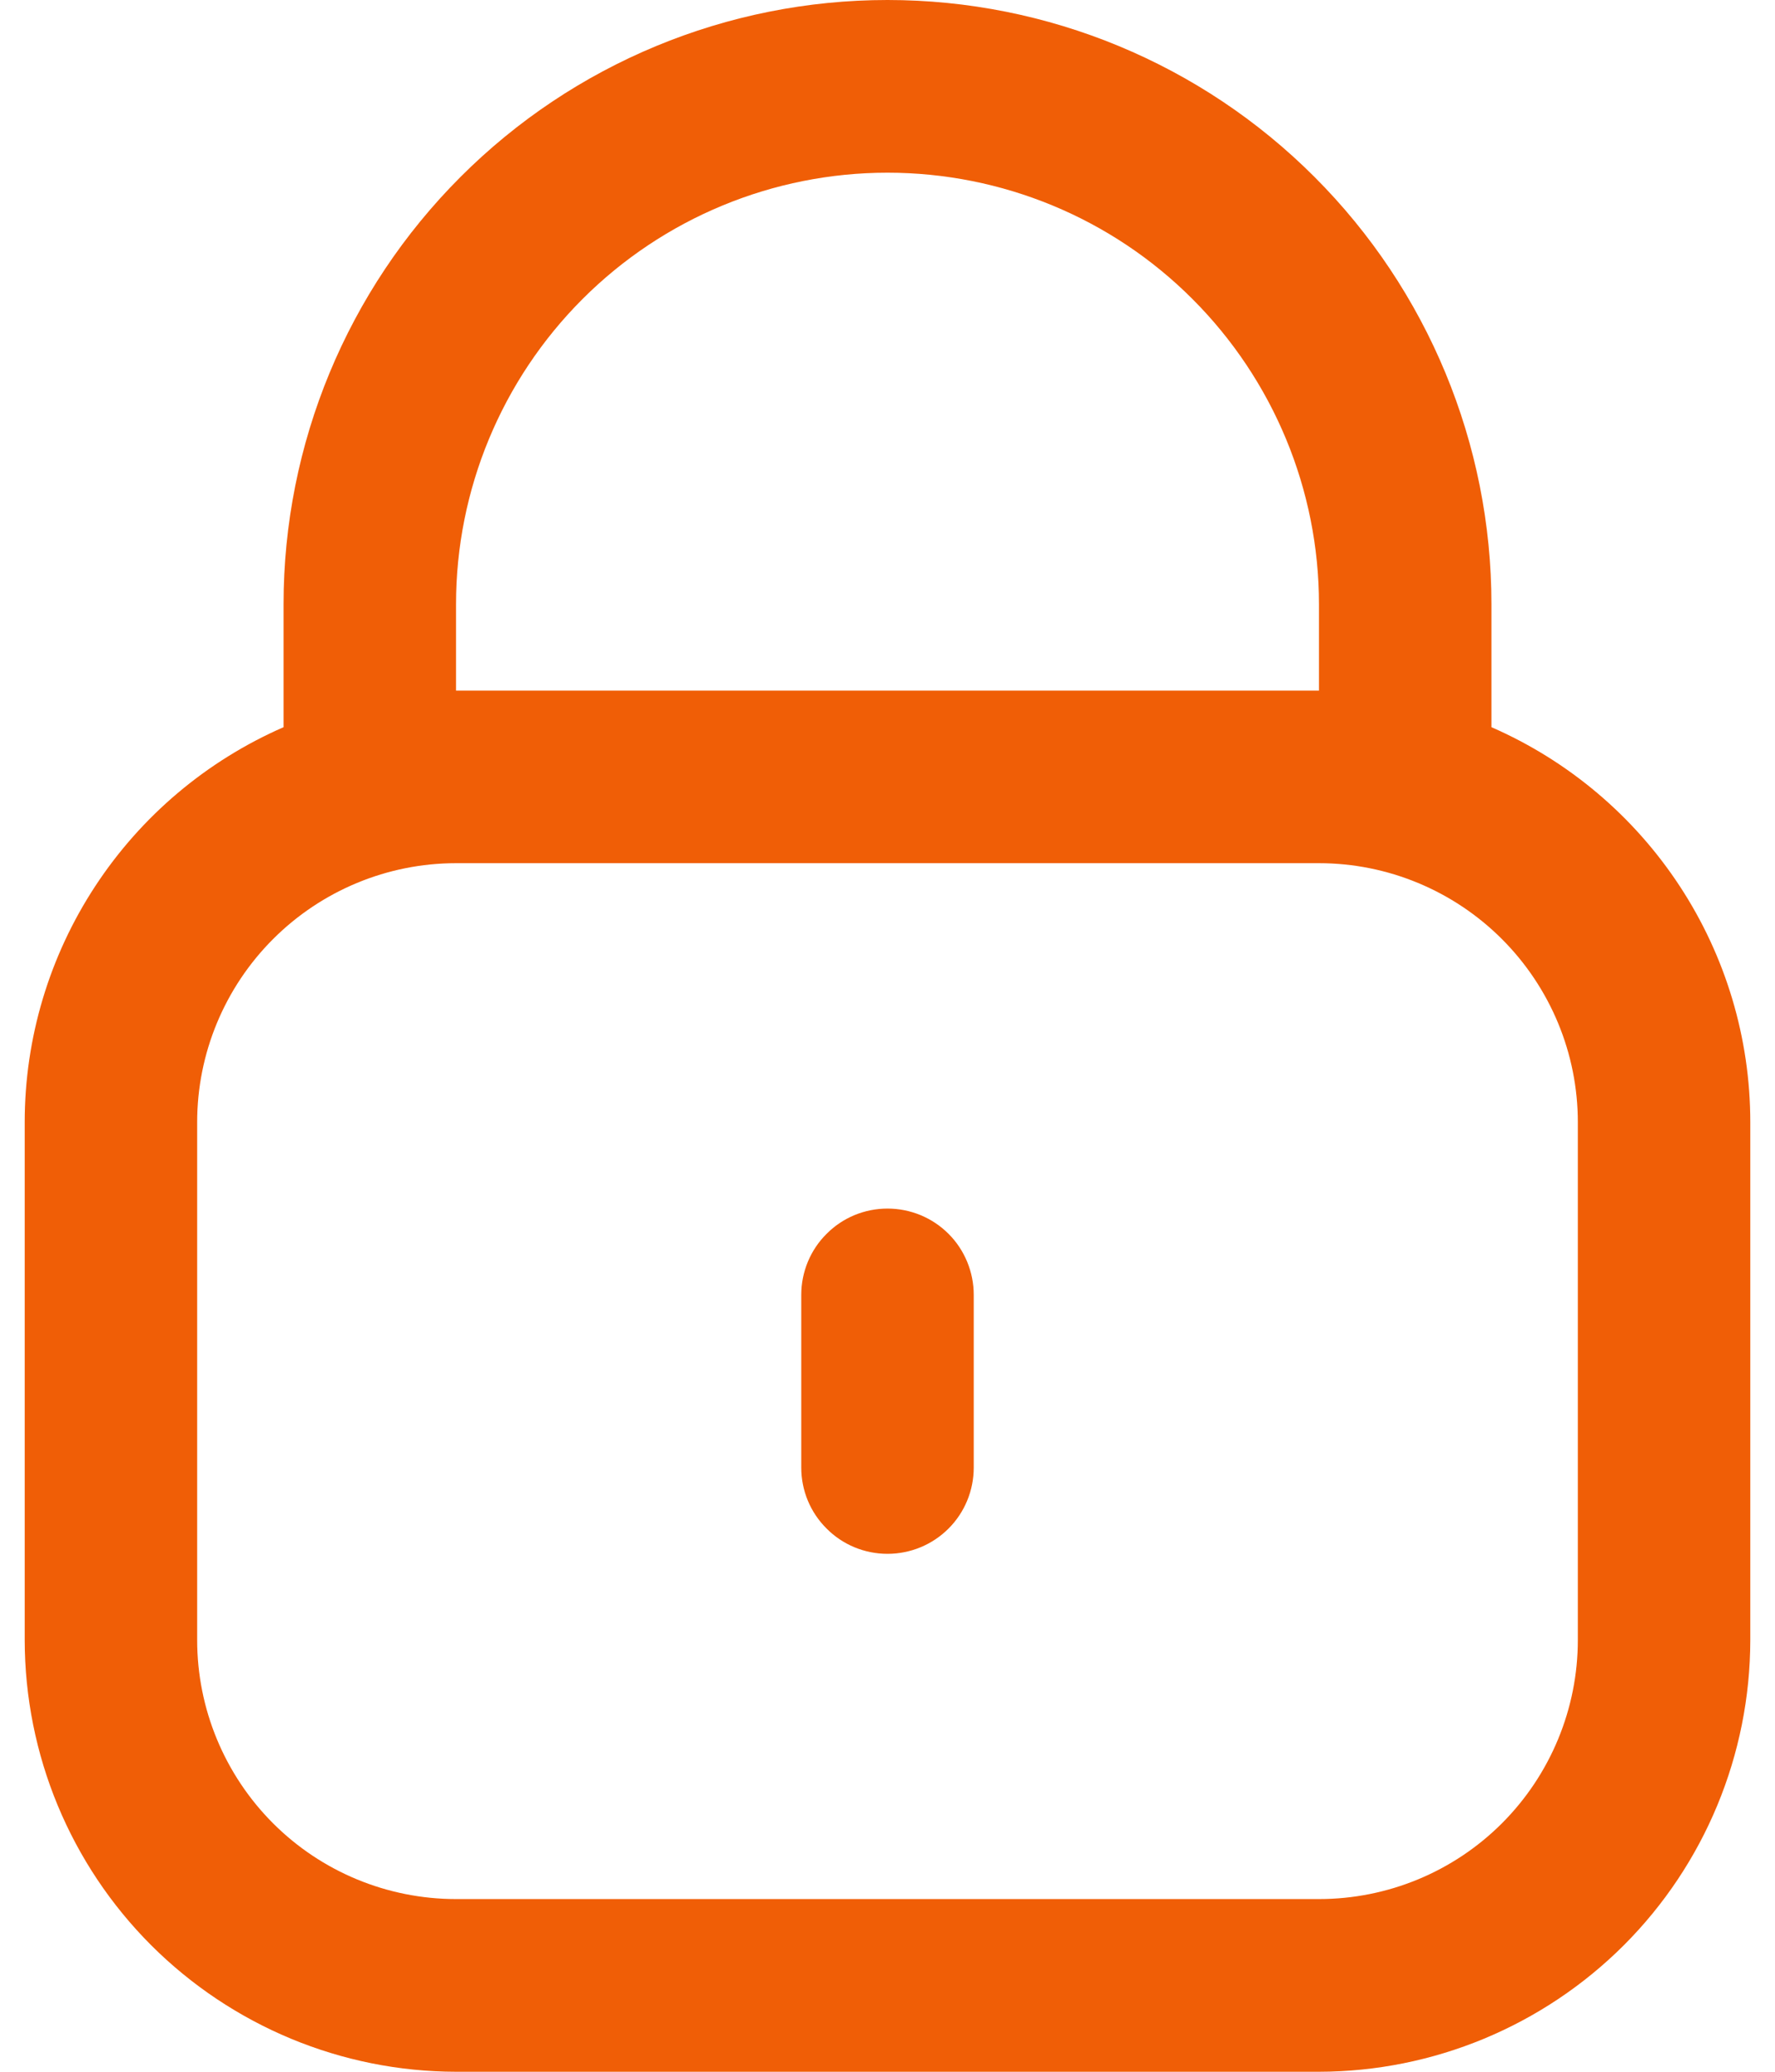 <svg width="12" height="14" viewBox="0 0 12 14" fill="none" xmlns="http://www.w3.org/2000/svg">
<path d="M10.083 4.914V4.083C10.083 3 9.653 1.962 8.887 1.196C8.122 0.43 7.083 0 6 0C4.917 0 3.878 0.43 3.113 1.196C2.347 1.962 1.917 3 1.917 4.083V4.914C1.397 5.141 0.955 5.514 0.644 5.988C0.333 6.462 0.167 7.016 0.167 7.583V11.083C0.168 11.857 0.475 12.598 1.022 13.145C1.569 13.691 2.31 13.999 3.083 14H8.917C9.69 13.999 10.431 13.691 10.978 13.145C11.525 12.598 11.832 11.857 11.833 11.083V7.583C11.833 7.016 11.667 6.462 11.356 5.988C11.045 5.514 10.603 5.141 10.083 4.914ZM3.083 4.083C3.083 3.31 3.391 2.568 3.938 2.021C4.485 1.474 5.227 1.167 6 1.167C6.774 1.167 7.516 1.474 8.062 2.021C8.609 2.568 8.917 3.31 8.917 4.083V4.667H3.083V4.083ZM10.667 11.083C10.667 11.547 10.482 11.993 10.154 12.321C9.826 12.649 9.381 12.833 8.917 12.833H3.083C2.619 12.833 2.174 12.649 1.846 12.321C1.518 11.993 1.333 11.547 1.333 11.083V7.583C1.333 7.119 1.518 6.674 1.846 6.346C2.174 6.018 2.619 5.833 3.083 5.833H8.917C9.381 5.833 9.826 6.018 10.154 6.346C10.482 6.674 10.667 7.119 10.667 7.583V11.083Z" fill="#F05E06"/>
<path d="M6 8.167C5.845 8.167 5.697 8.228 5.588 8.338C5.478 8.447 5.417 8.596 5.417 8.75V9.917C5.417 10.072 5.478 10.22 5.588 10.329C5.697 10.439 5.845 10.5 6 10.5C6.155 10.5 6.303 10.439 6.413 10.329C6.522 10.22 6.583 10.072 6.583 9.917V8.75C6.583 8.596 6.522 8.447 6.413 8.338C6.303 8.228 6.155 8.167 6 8.167Z" fill="#F05E06"/>
</svg>
